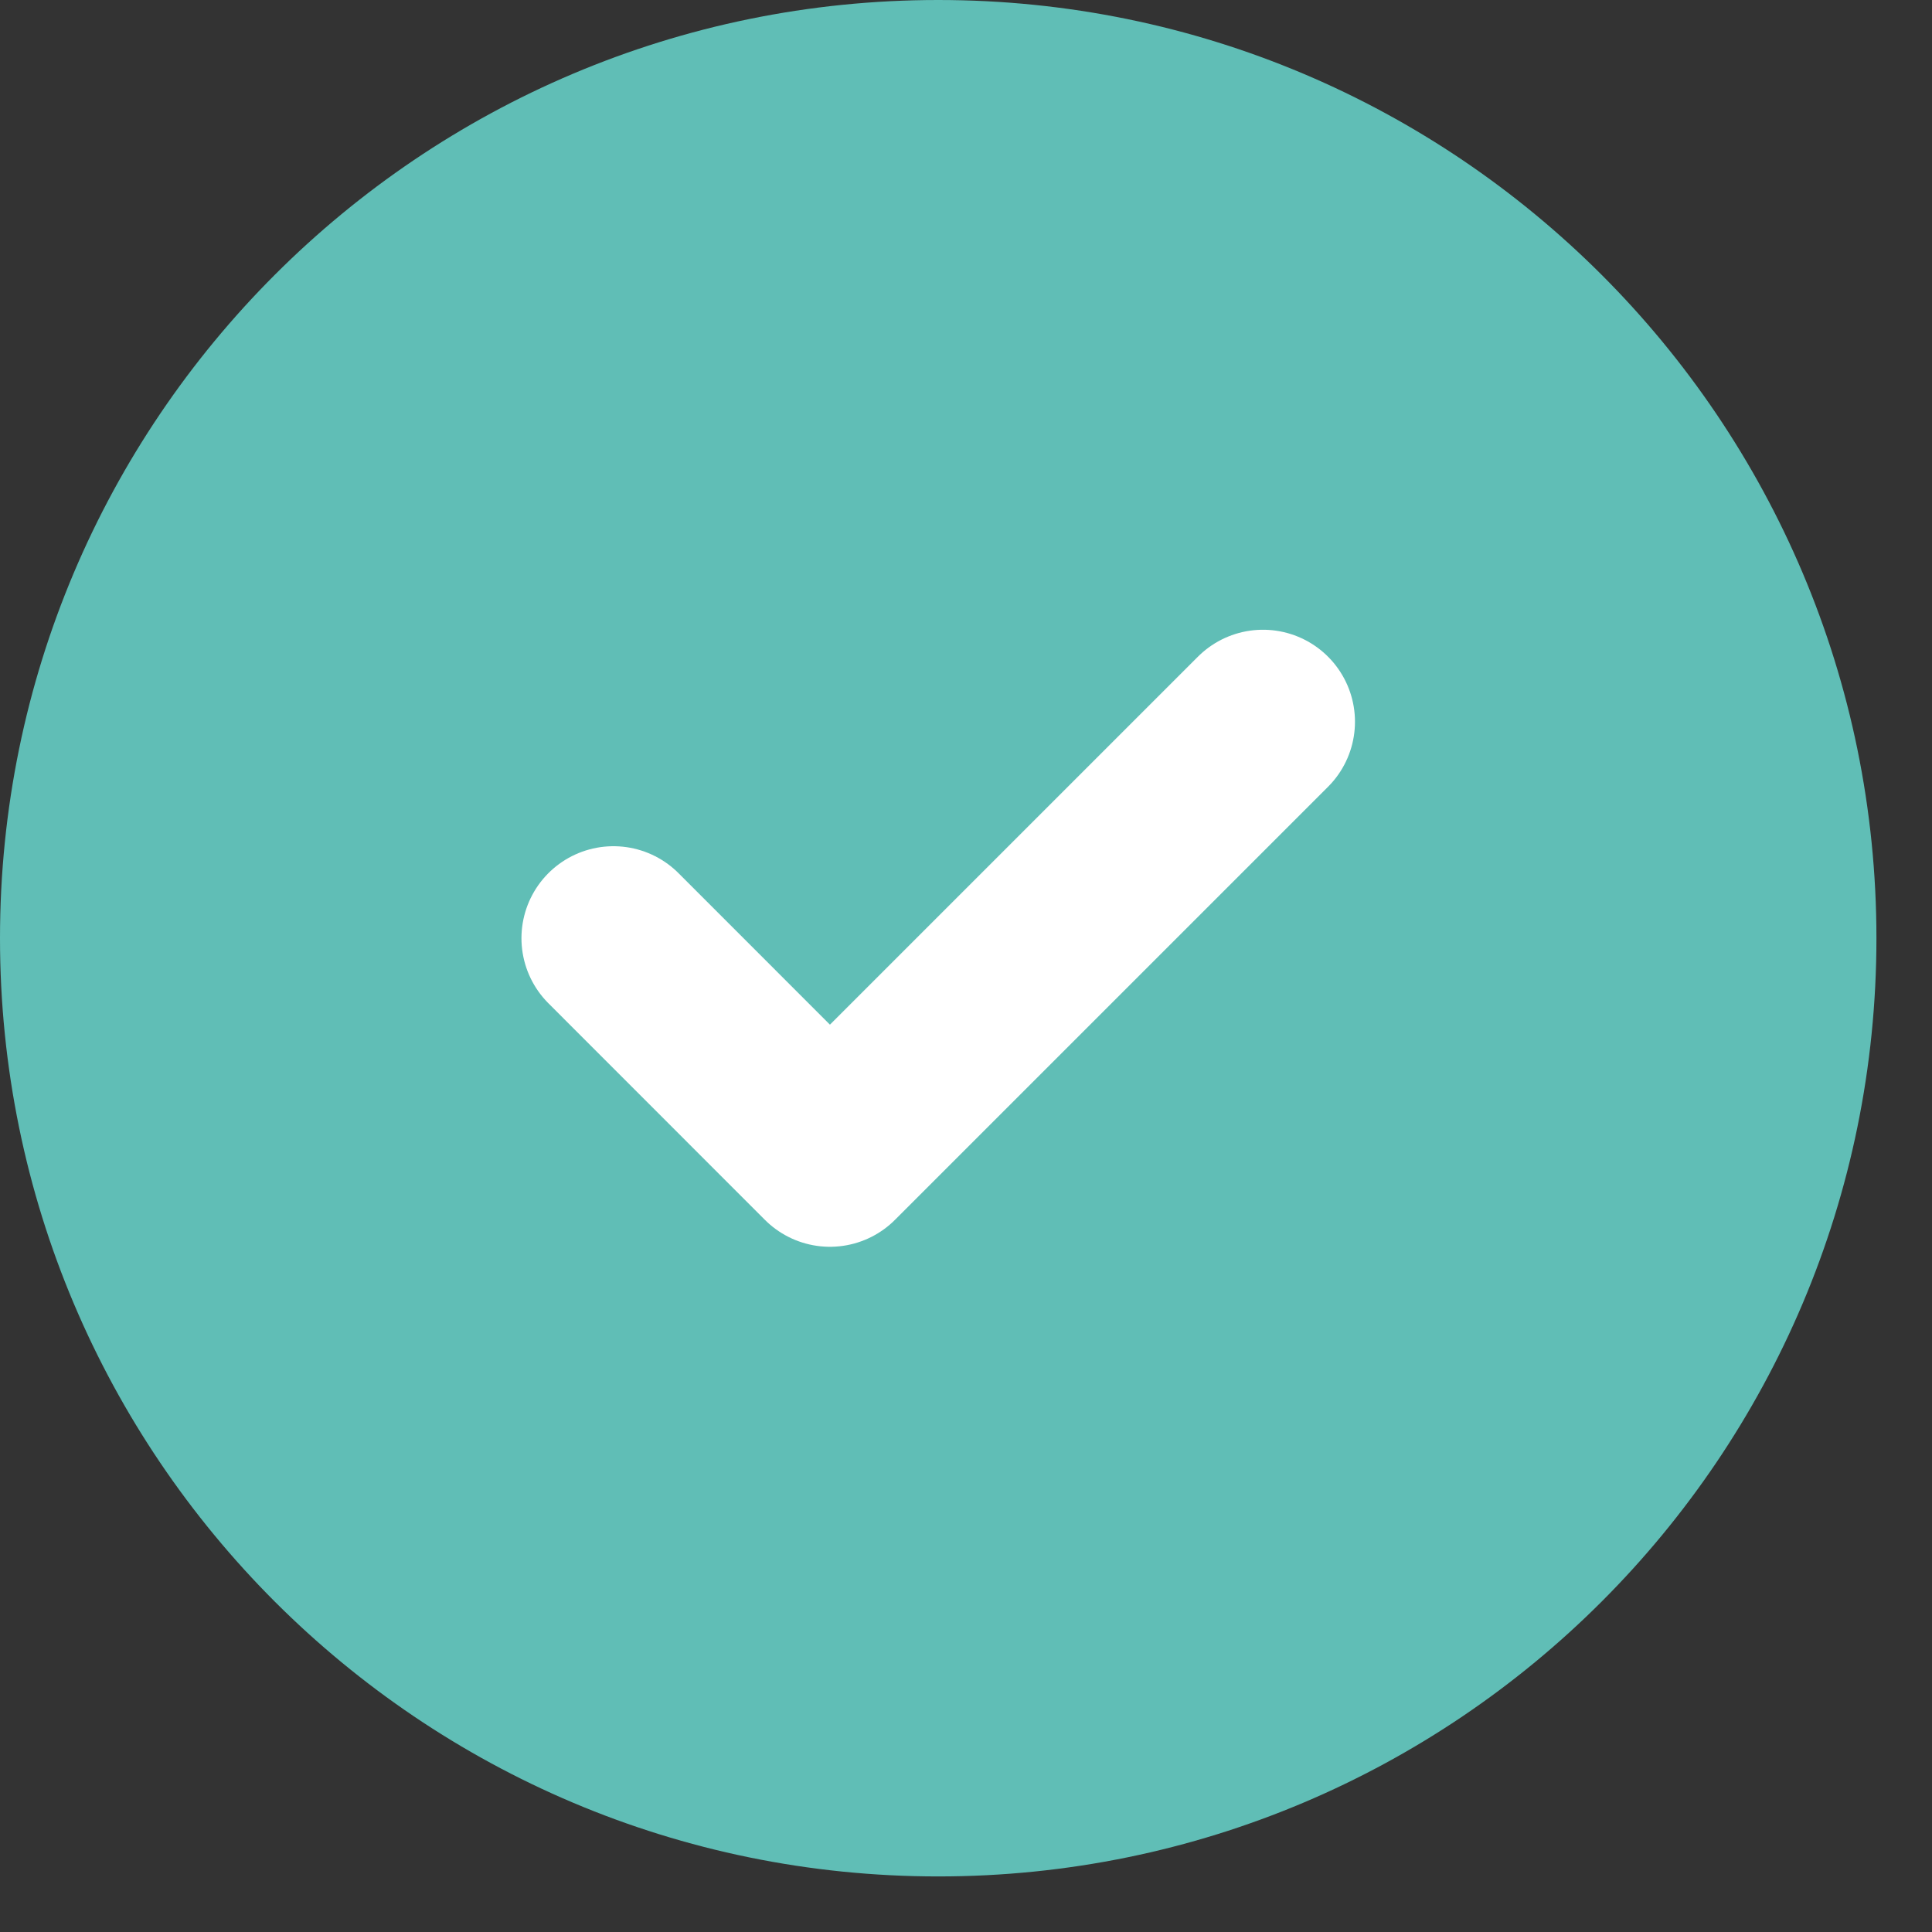 <svg width="21" height="21" viewBox="0 0 21 21" fill="none" xmlns="http://www.w3.org/2000/svg">
<rect x="0" y="0" width="21" height="21" fill="#333333" stroke="none"/>
<g clip-path="url(#clip0_1148_6366)">
<path d="M10.198 20.396C15.83 20.396 20.396 15.83 20.396 10.198C20.396 4.566 15.83 0 10.198 0C4.566 0 0 4.566 0 10.198C0 15.83 4.566 20.396 10.198 20.396Z" fill="#60BEB6"/>
<path d="M6.668 10.198L9.021 12.552L13.728 7.845" stroke="white" stroke-width="2" stroke-linecap="round" stroke-linejoin="round"/>
</g>
<defs>
<clipPath id="clip0_1148_6366">
<rect width="20.396" height="20.396" fill="white"/>
</clipPath>
</defs>
</svg>
